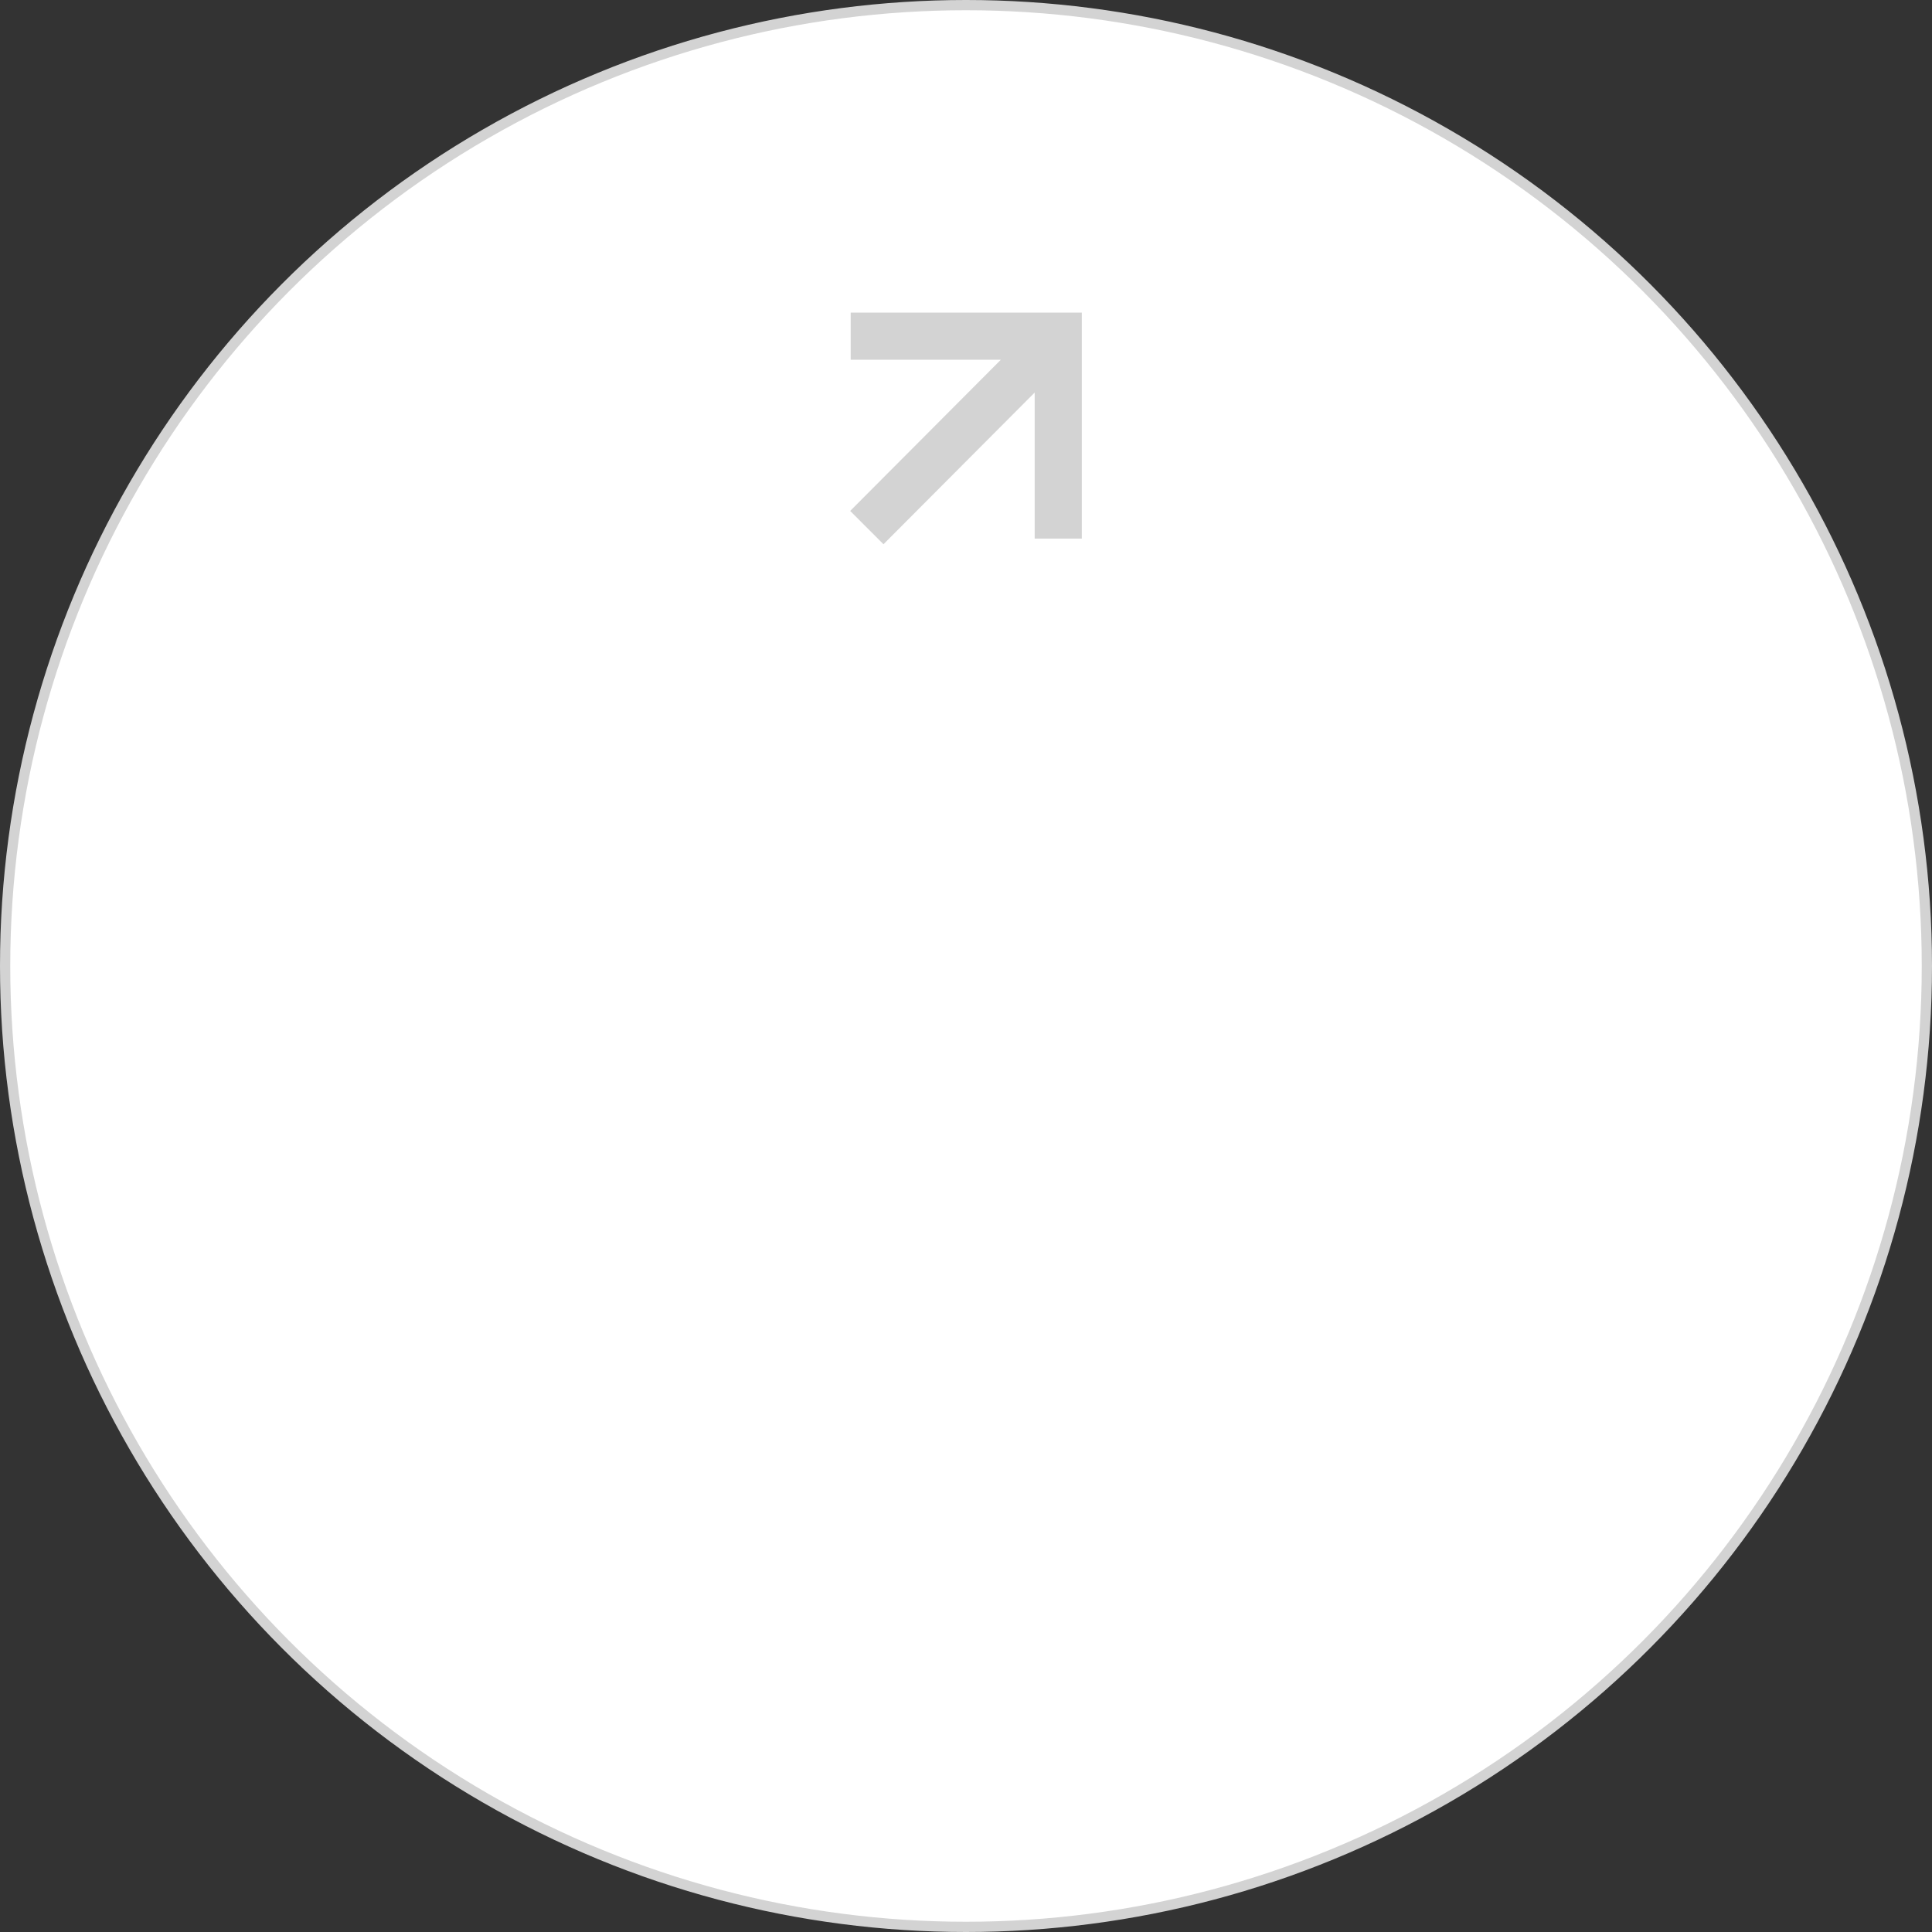 <svg xmlns="http://www.w3.org/2000/svg" id="Layer_1" viewBox="0 0 377 377"><rect x="0" y="0" width="377" height="377" fill="#333333" stroke="none"/><defs><style>      .st0 {        fill: #d3d3d3;        fill-rule: evenodd;      }      .st1 {        fill: #fff;        stroke: #d3d3d3;        stroke-width: 2px;      }    </style></defs><circle id="Ellipse_6" class="st1" cx="188.5" cy="188.5" r="187.5"></circle><path id="Union" class="st0" d="M211.1,61h-45.1v9.2h29.3l-29.4,29.5,6.5,6.5,29.5-29.6v28.5h9.2v-34.8h0v-9.2Z"></path></svg>